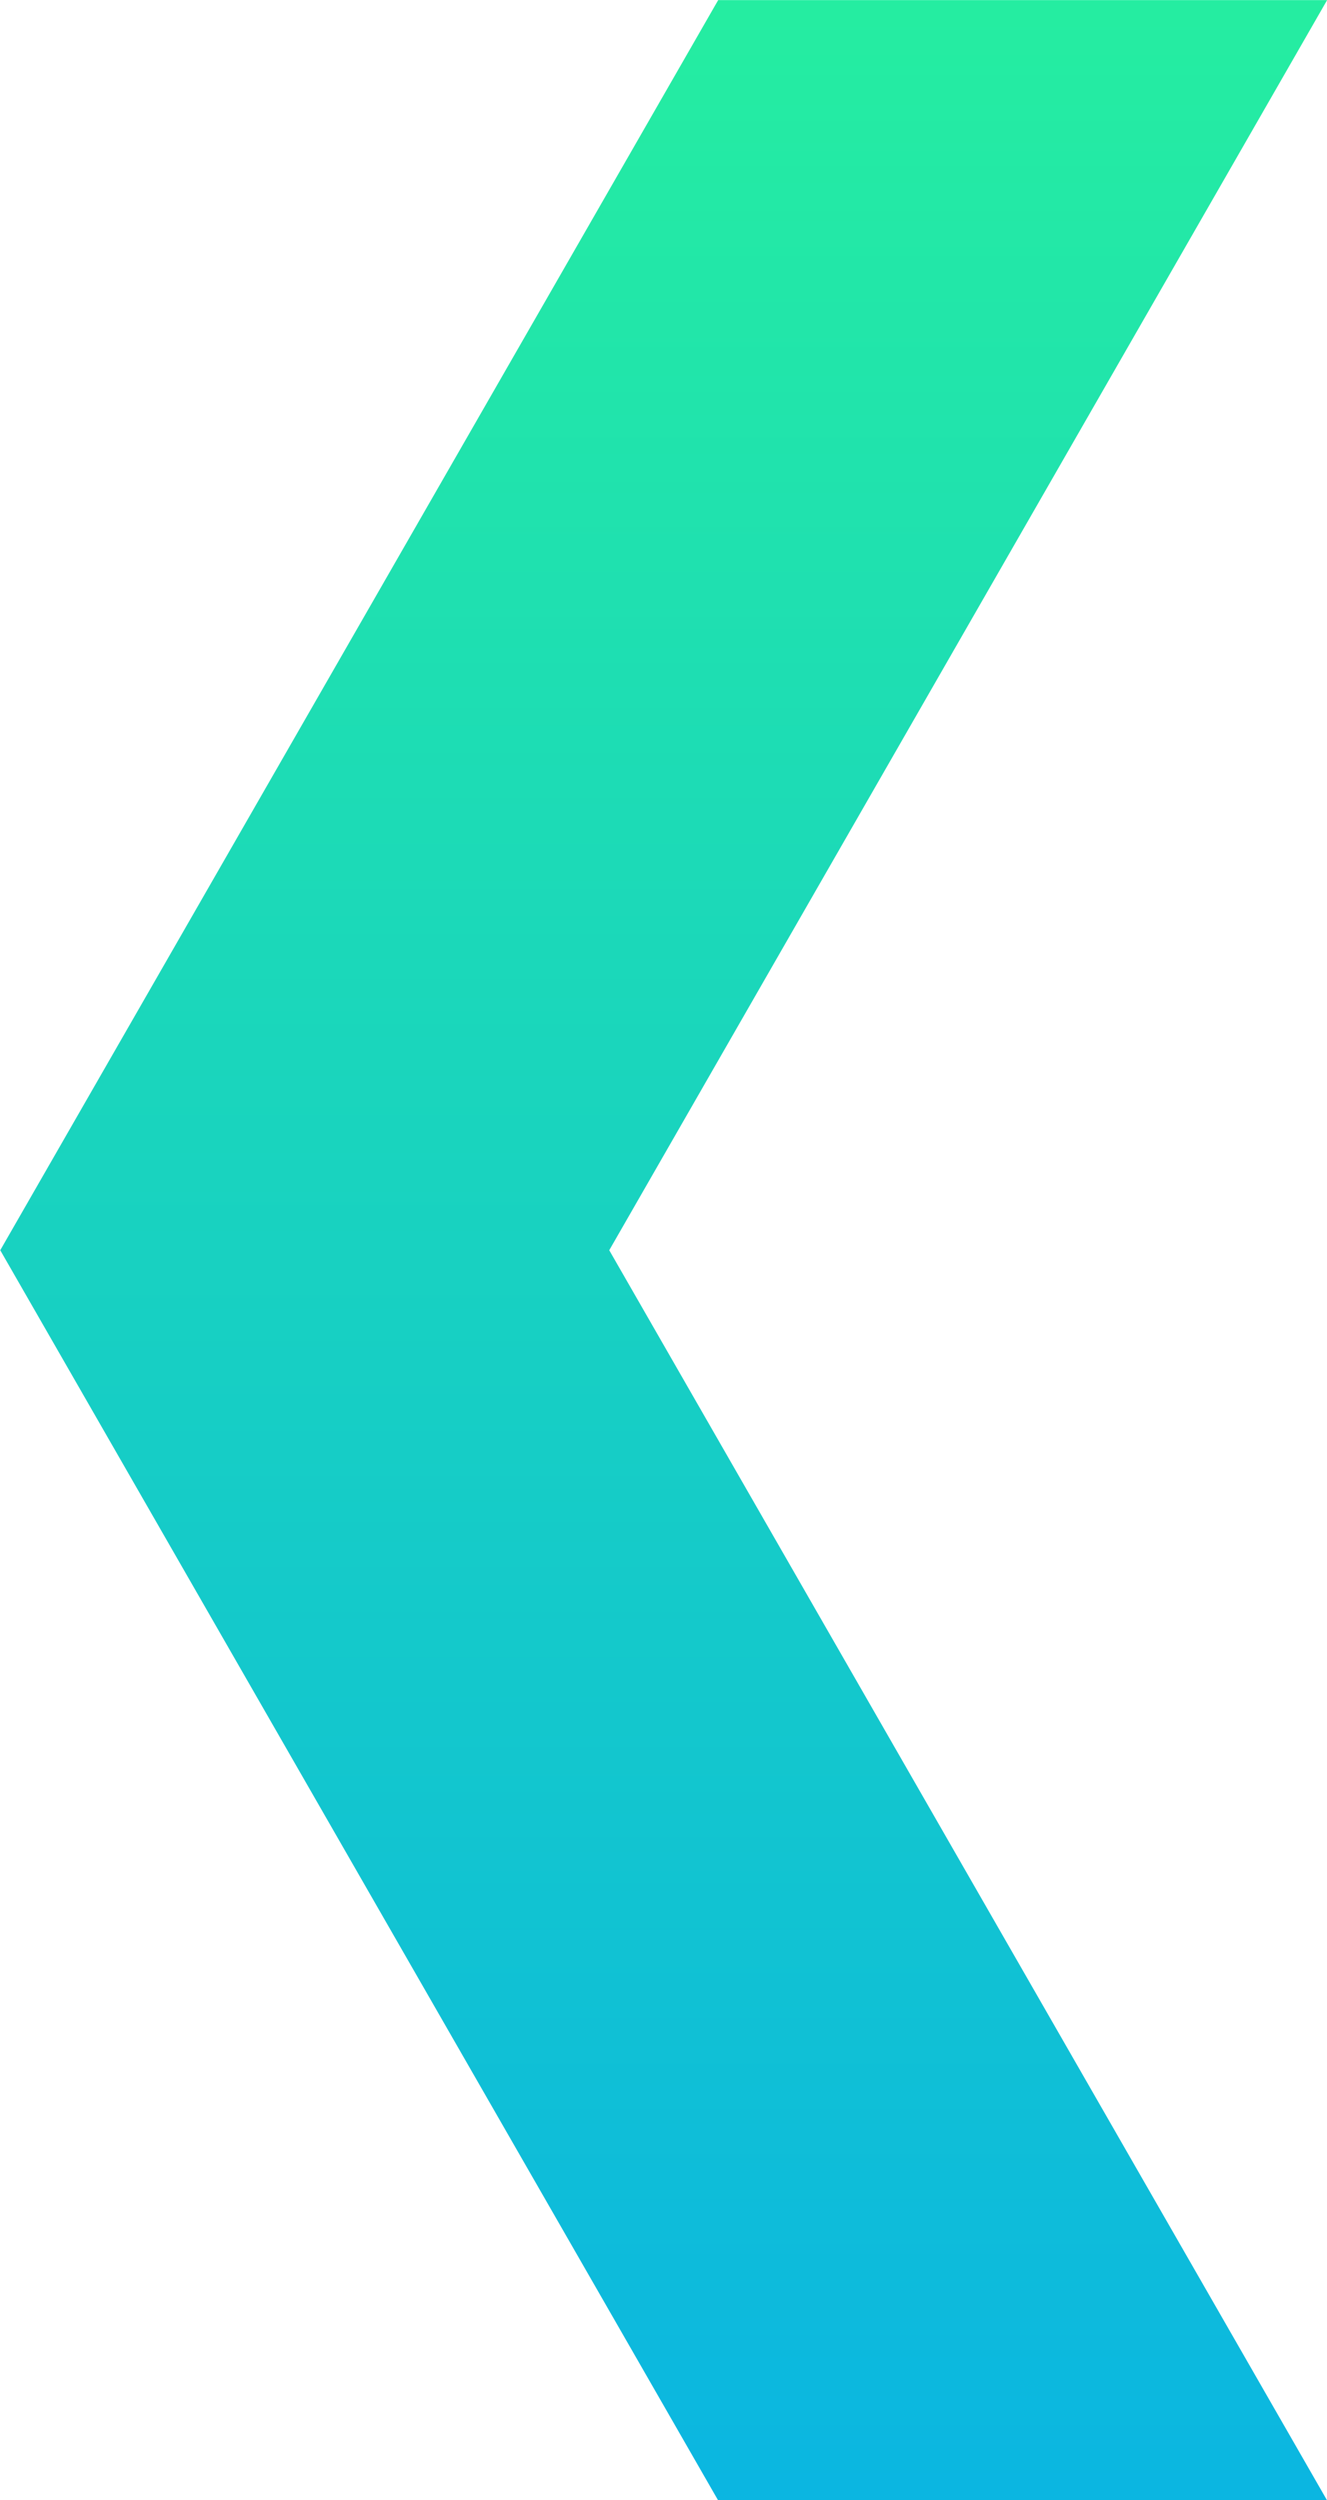 <svg
 xmlns="http://www.w3.org/2000/svg"
 xmlns:xlink="http://www.w3.org/1999/xlink"
 width="43px" height="81px">
<defs>
<linearGradient id="PSgrad_0" x1="0%" x2="0%" y1="100%" y2="0%">
  <stop offset="0%" stop-color="rgb(11,182,225)" stop-opacity="1" />
  <stop offset="100%" stop-color="rgb(37,237,161)" stop-opacity="1" />
</linearGradient>

</defs>
<path fill-rule="evenodd"  fill="url(#PSgrad_0)"
 d="M43.004,0.003 L19.742,40.505 L43.004,81.010 L23.272,81.010 L0.008,40.505 L23.272,0.003 L43.004,0.003 Z"/>
</svg>